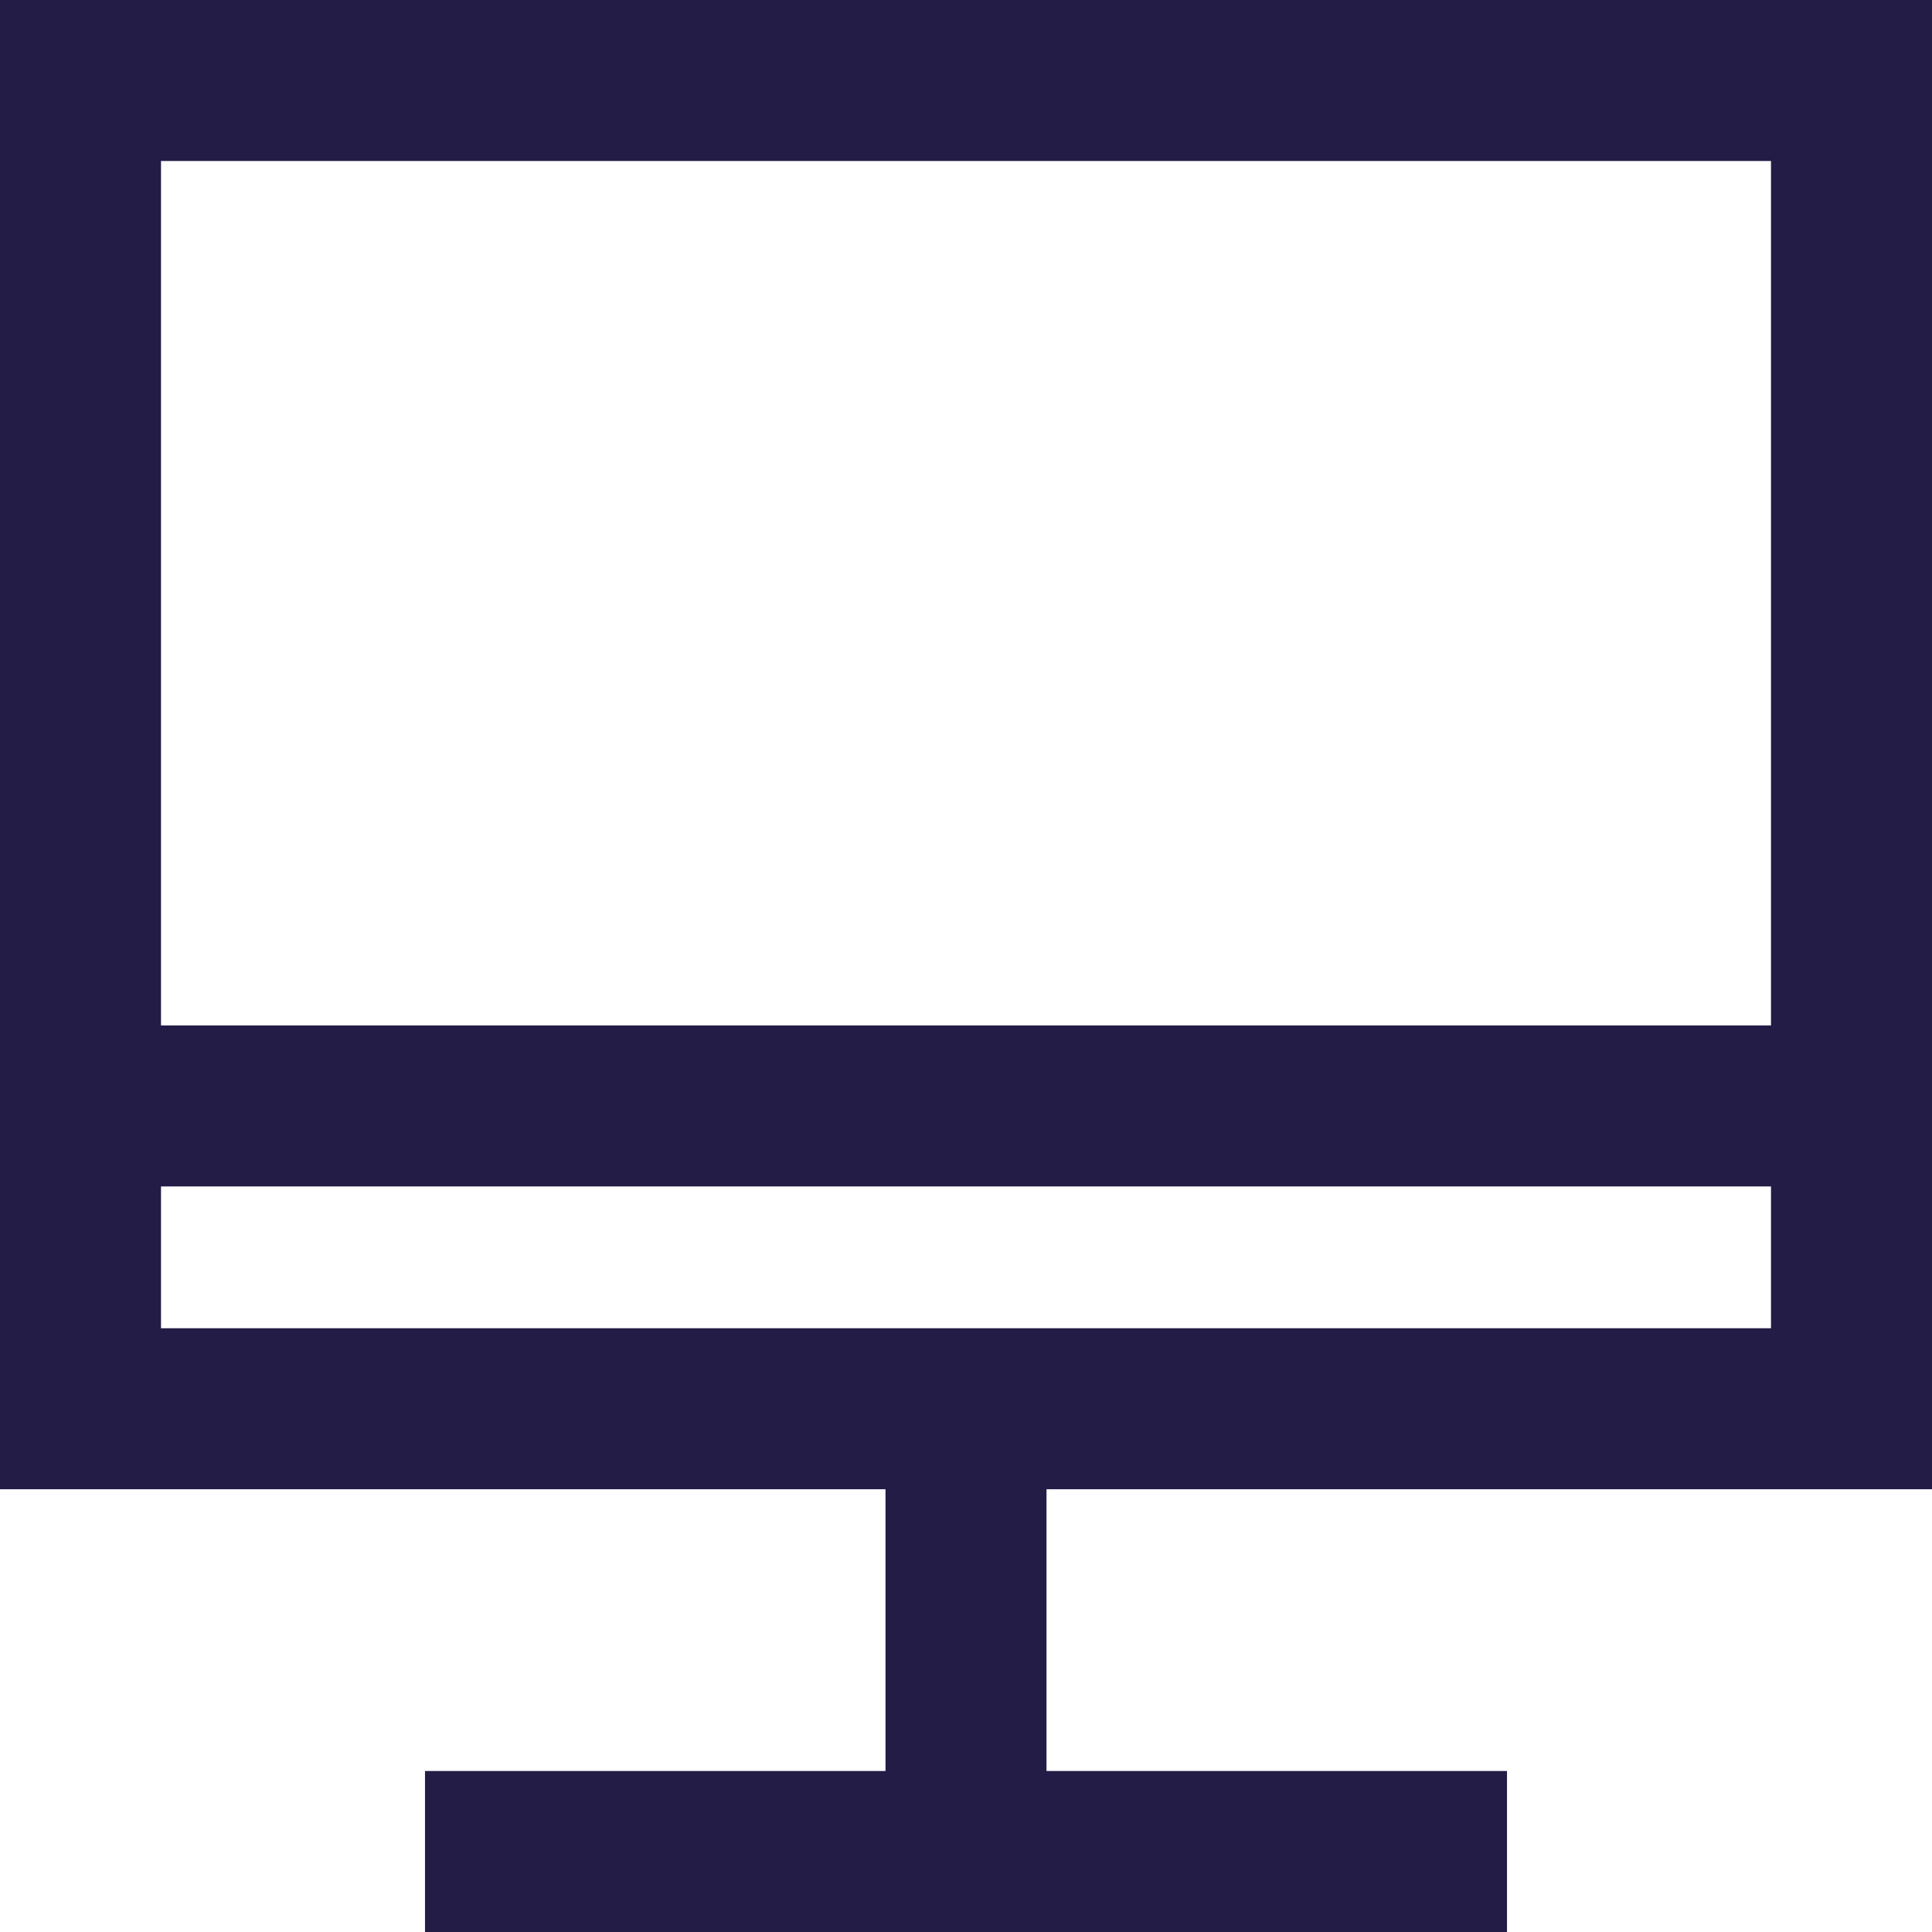 <svg width="60" height="60" viewBox="0 0 60 60" fill="none" xmlns="http://www.w3.org/2000/svg">
<g clip-path="url(#clip0_67_79)">
<path d="M60 46.25V0H0V46.25H27.5V55H13.199V60H46.801V55H32.5V46.25H60ZM55 5V31.846H5V5H55ZM5 36.846H55V41.25H5V36.846Z" fill="#221C46"/>
</g>
<defs>
<clipPath id="clip0_67_79">
<rect width="60" height="60" fill="white"/>
</clipPath>
</defs>
</svg>
